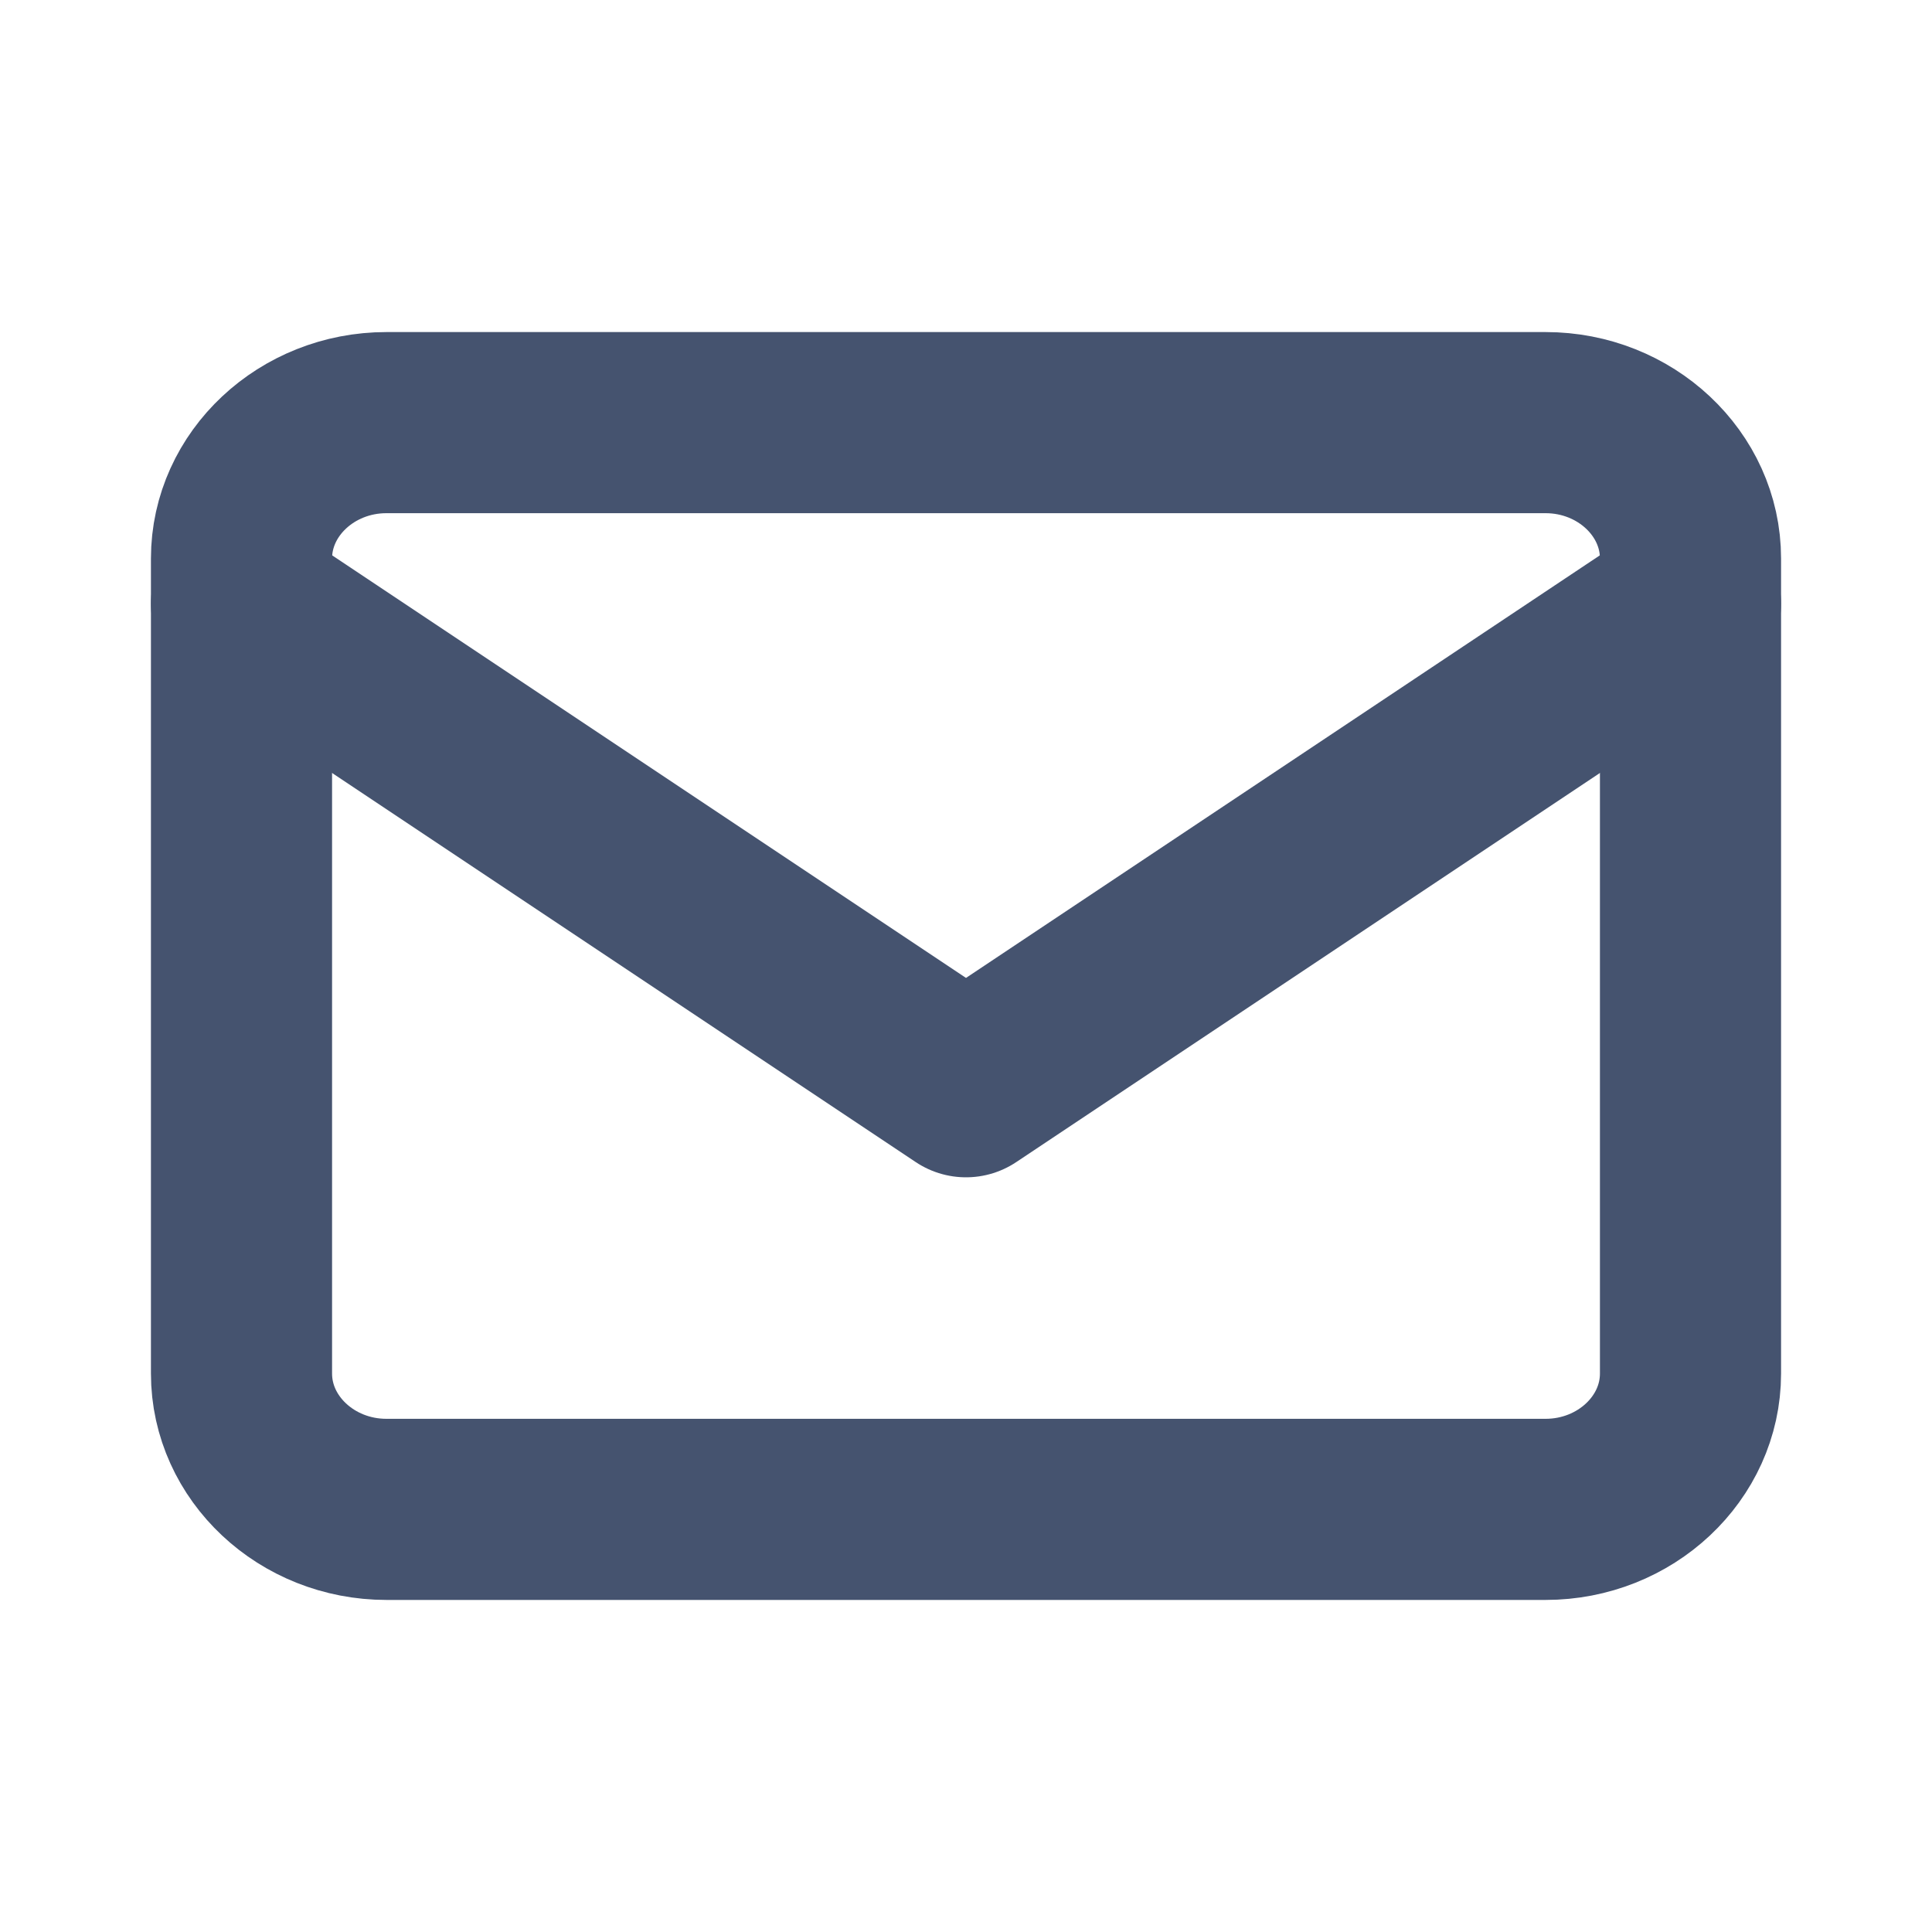 <?xml version="1.0" encoding="UTF-8"?> <svg xmlns="http://www.w3.org/2000/svg" width="16" height="16" viewBox="0 0 16 16" fill="none"><path d="M3.2 3.5H12.8C13.46 3.5 14 4.006 14 4.625V11.375C14 11.994 13.46 12.5 12.8 12.5H3.2C2.54 12.5 2 11.994 2 11.375V4.625C2 4.006 2.54 3.5 3.2 3.5Z" stroke="#45536F" stroke-width="1.5" stroke-linecap="round" stroke-linejoin="round"></path><path d="M14 5L8 9L2 5" stroke="#45536F" stroke-width="1.5" stroke-linecap="round" stroke-linejoin="round"></path></svg> 